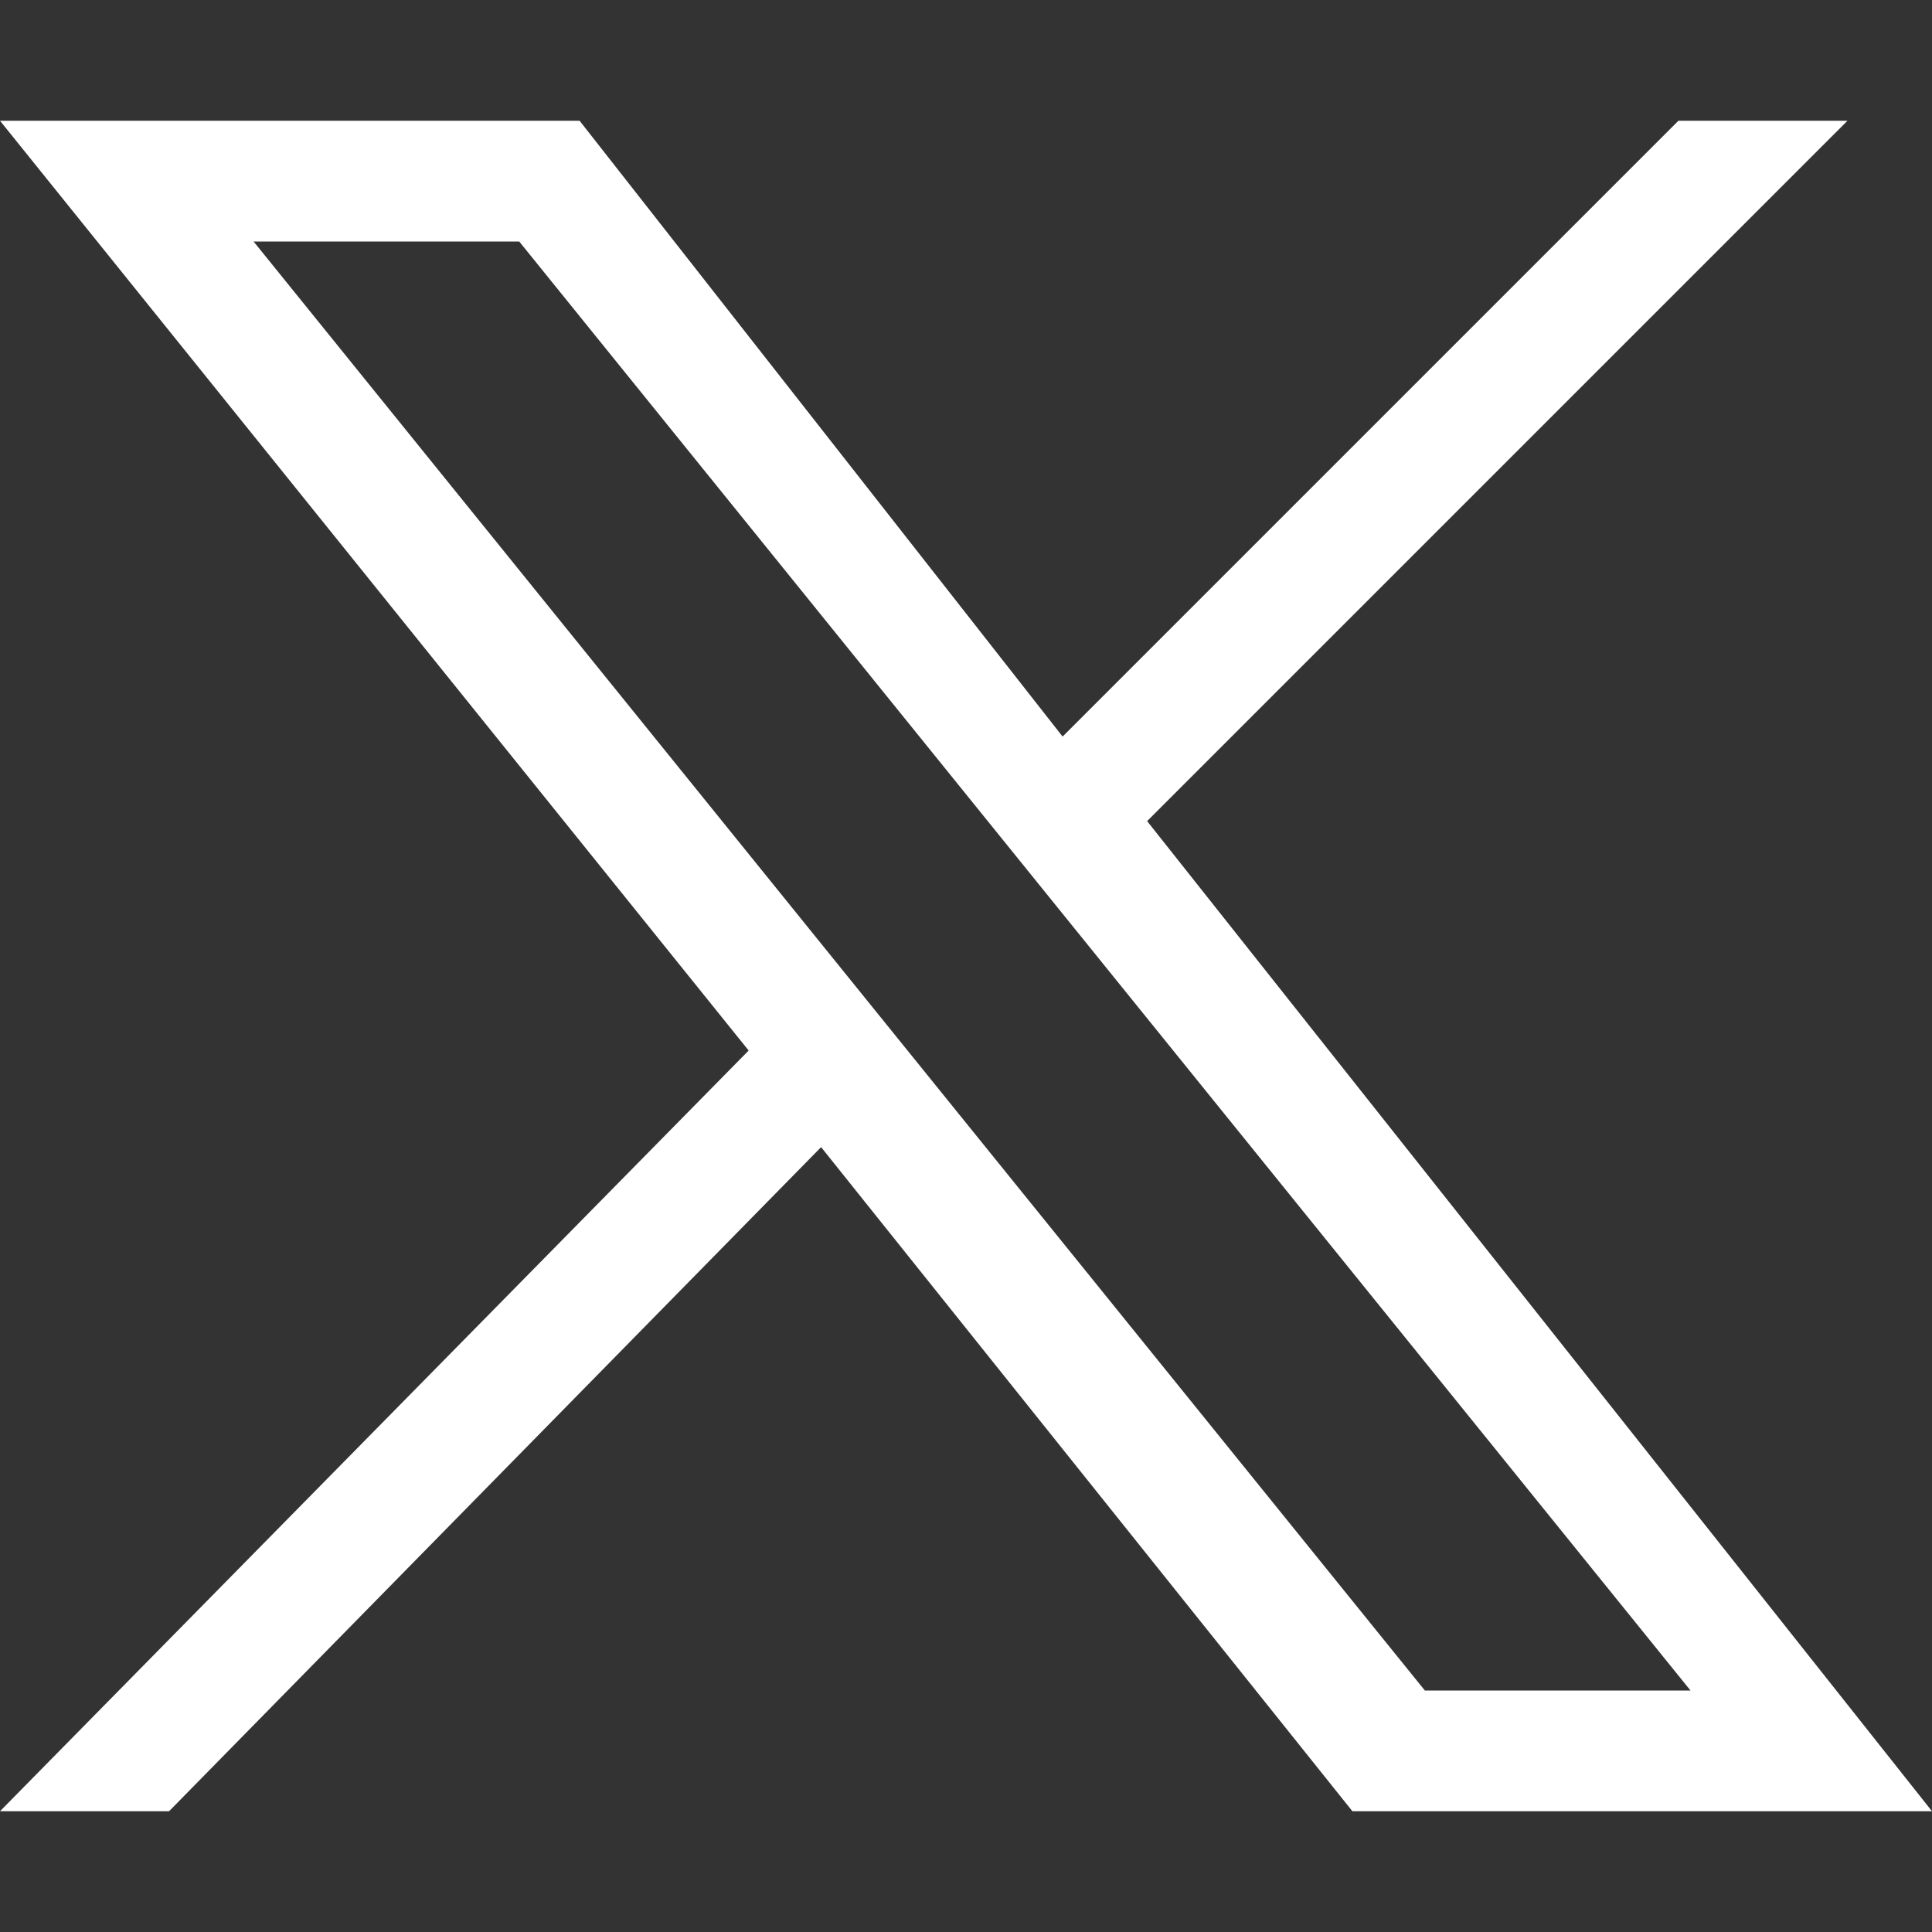 <svg version="1.2" xmlns="http://www.w3.org/2000/svg" viewBox="0 0 16 16" width="16" height="16"><rect x="0" y="0" width="16" height="16" fill="#333333" stroke="none"/><style>.a{fill:#fff}</style><path fill-rule="evenodd" class="a" d="m4.8 1l4 5.1 5.1-5.1h1.4l-5.8 5.8 6.5 8.2h-4.8l-4.4-5.5-5.4 5.5h-1.4l6.2-6.3-6.2-7.7zm7 13h2.2l-9.7-12h-2.2z"/></svg>